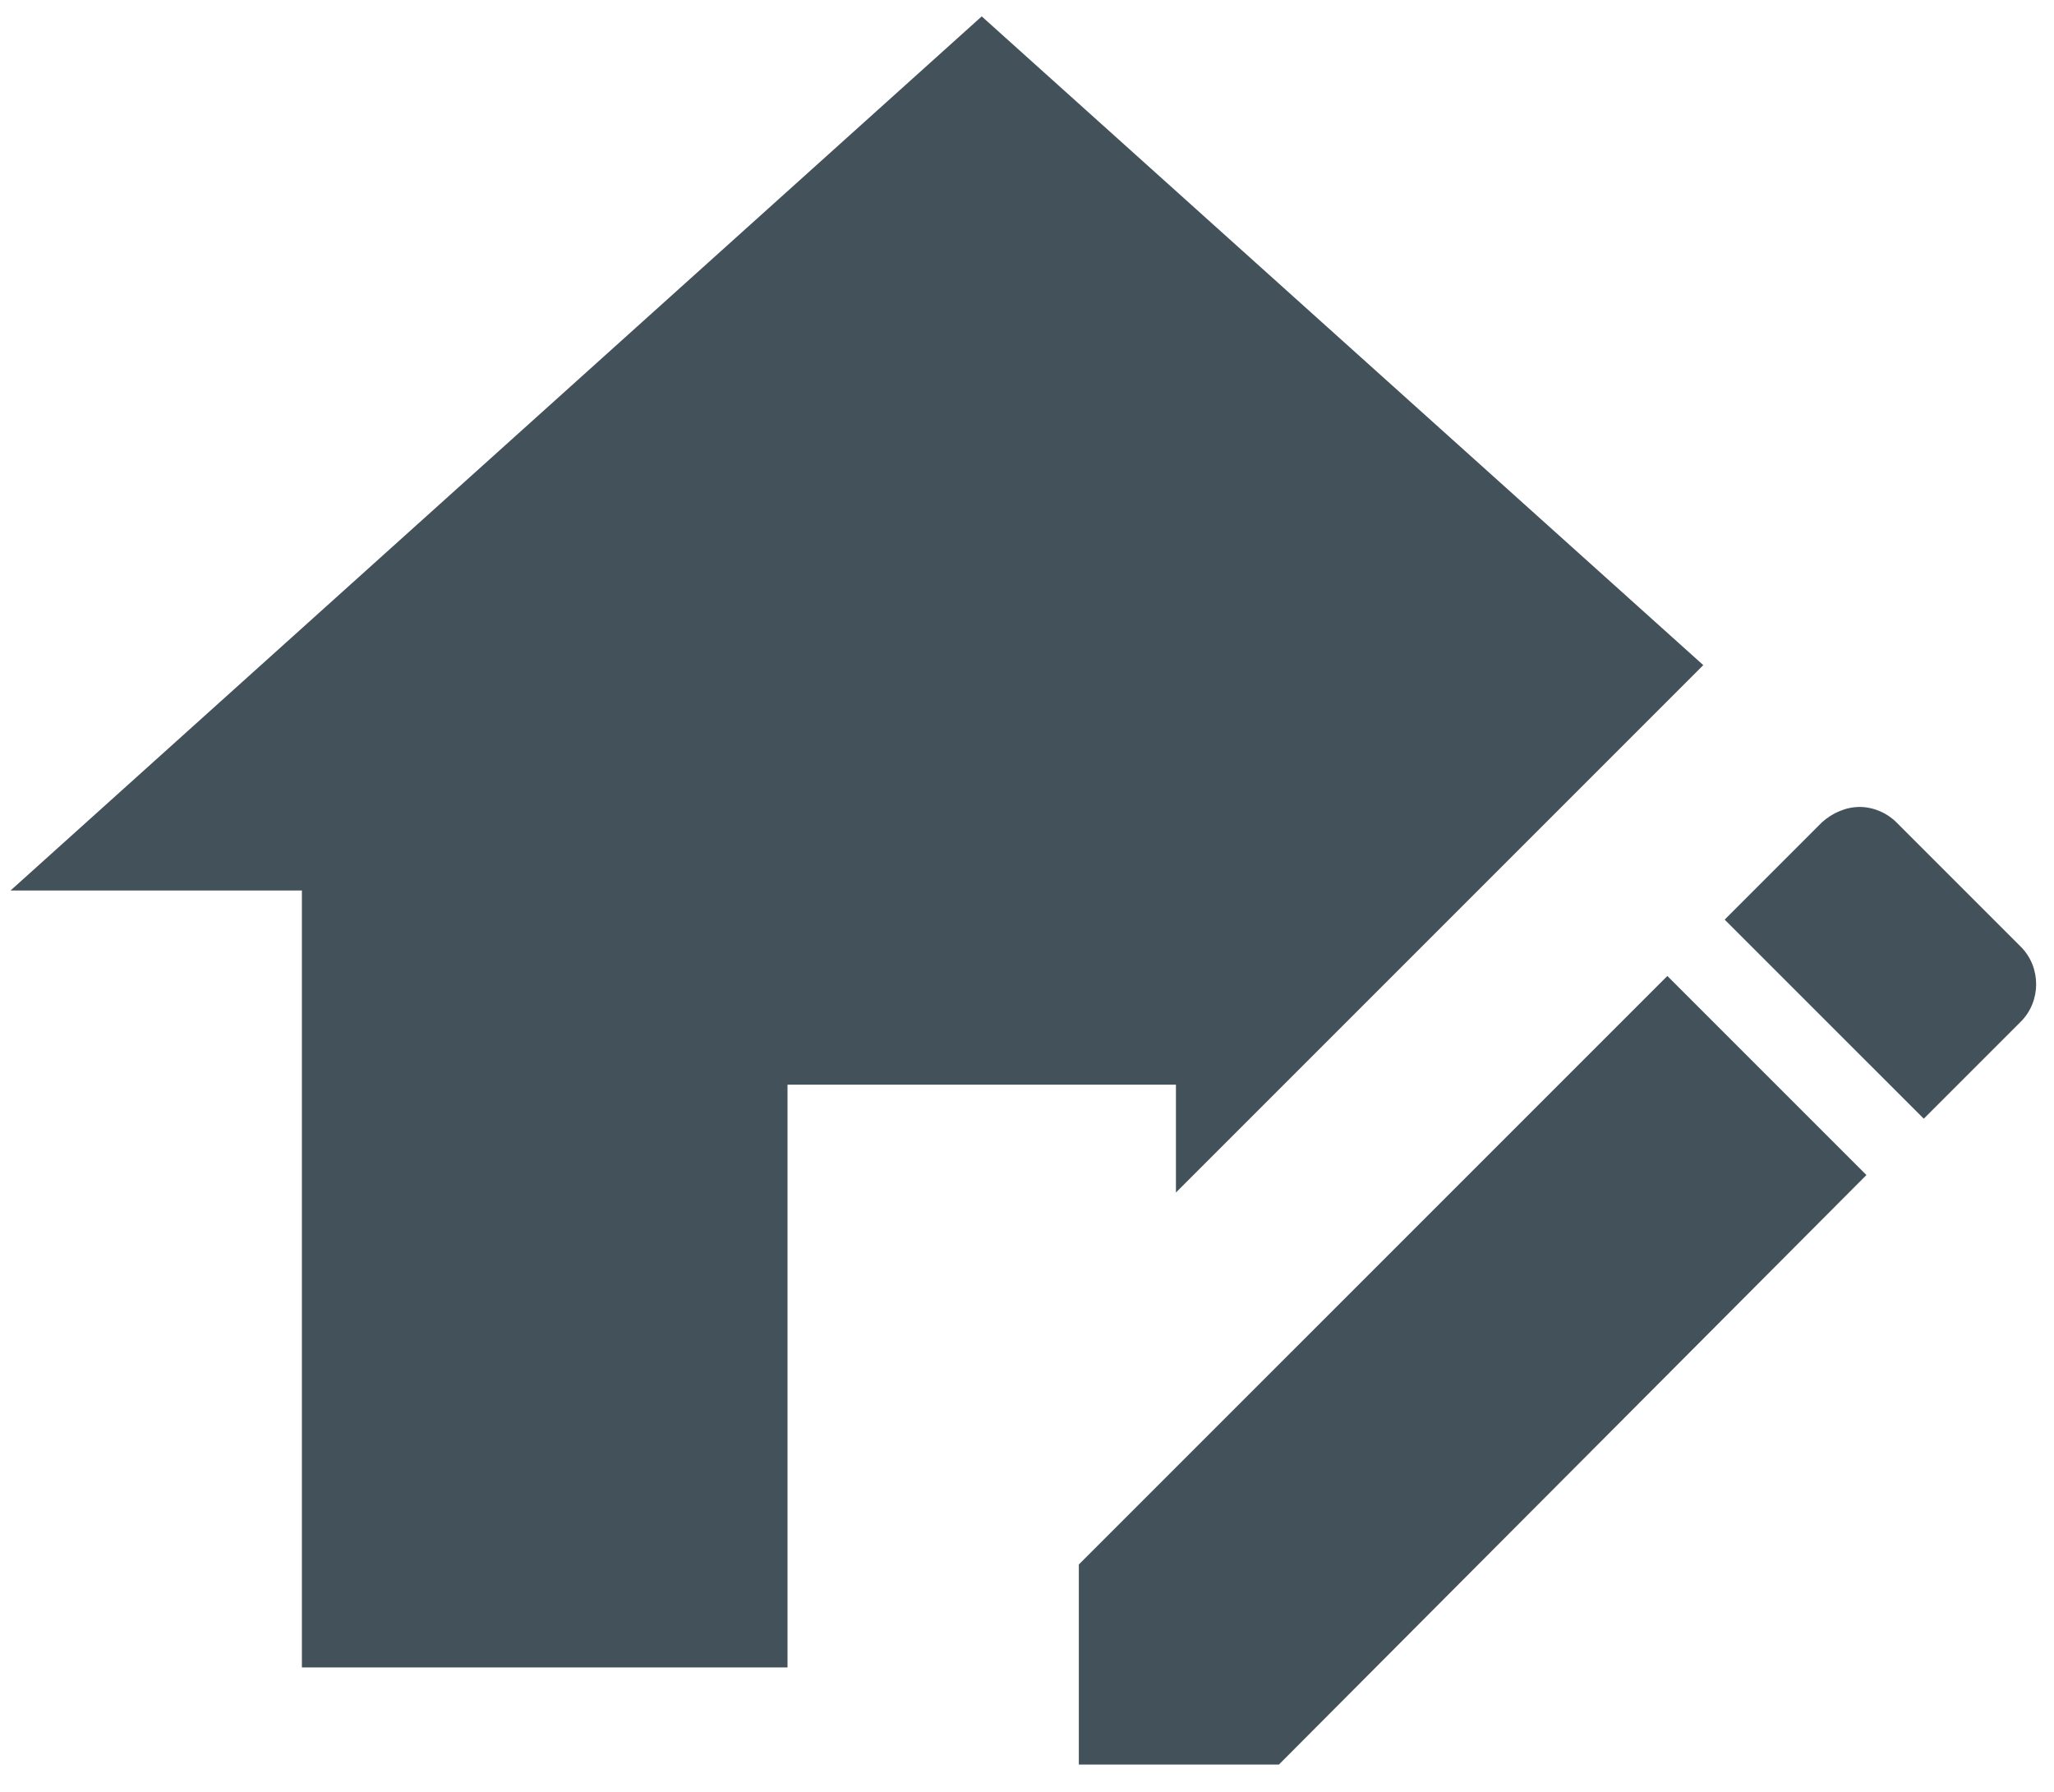 <svg width="47" height="41" viewBox="0 0 47 41" fill="none" xmlns="http://www.w3.org/2000/svg">
<path d="M22.464 0.375L0.242 20.375H6.908V38.153H18.02V24.819H26.908V27.286L38.975 15.219L22.464 0.375ZM42.553 18.464C42.242 18.464 41.931 18.597 41.686 18.819L39.464 21.042L44.02 25.597L46.242 23.375C46.708 22.908 46.708 22.131 46.242 21.664L43.397 18.819C43.175 18.597 42.864 18.464 42.553 18.464ZM38.153 22.331L24.686 35.797V40.375H29.264L42.708 26.886L38.153 22.331Z" fill="#43525A"/>
</svg>
